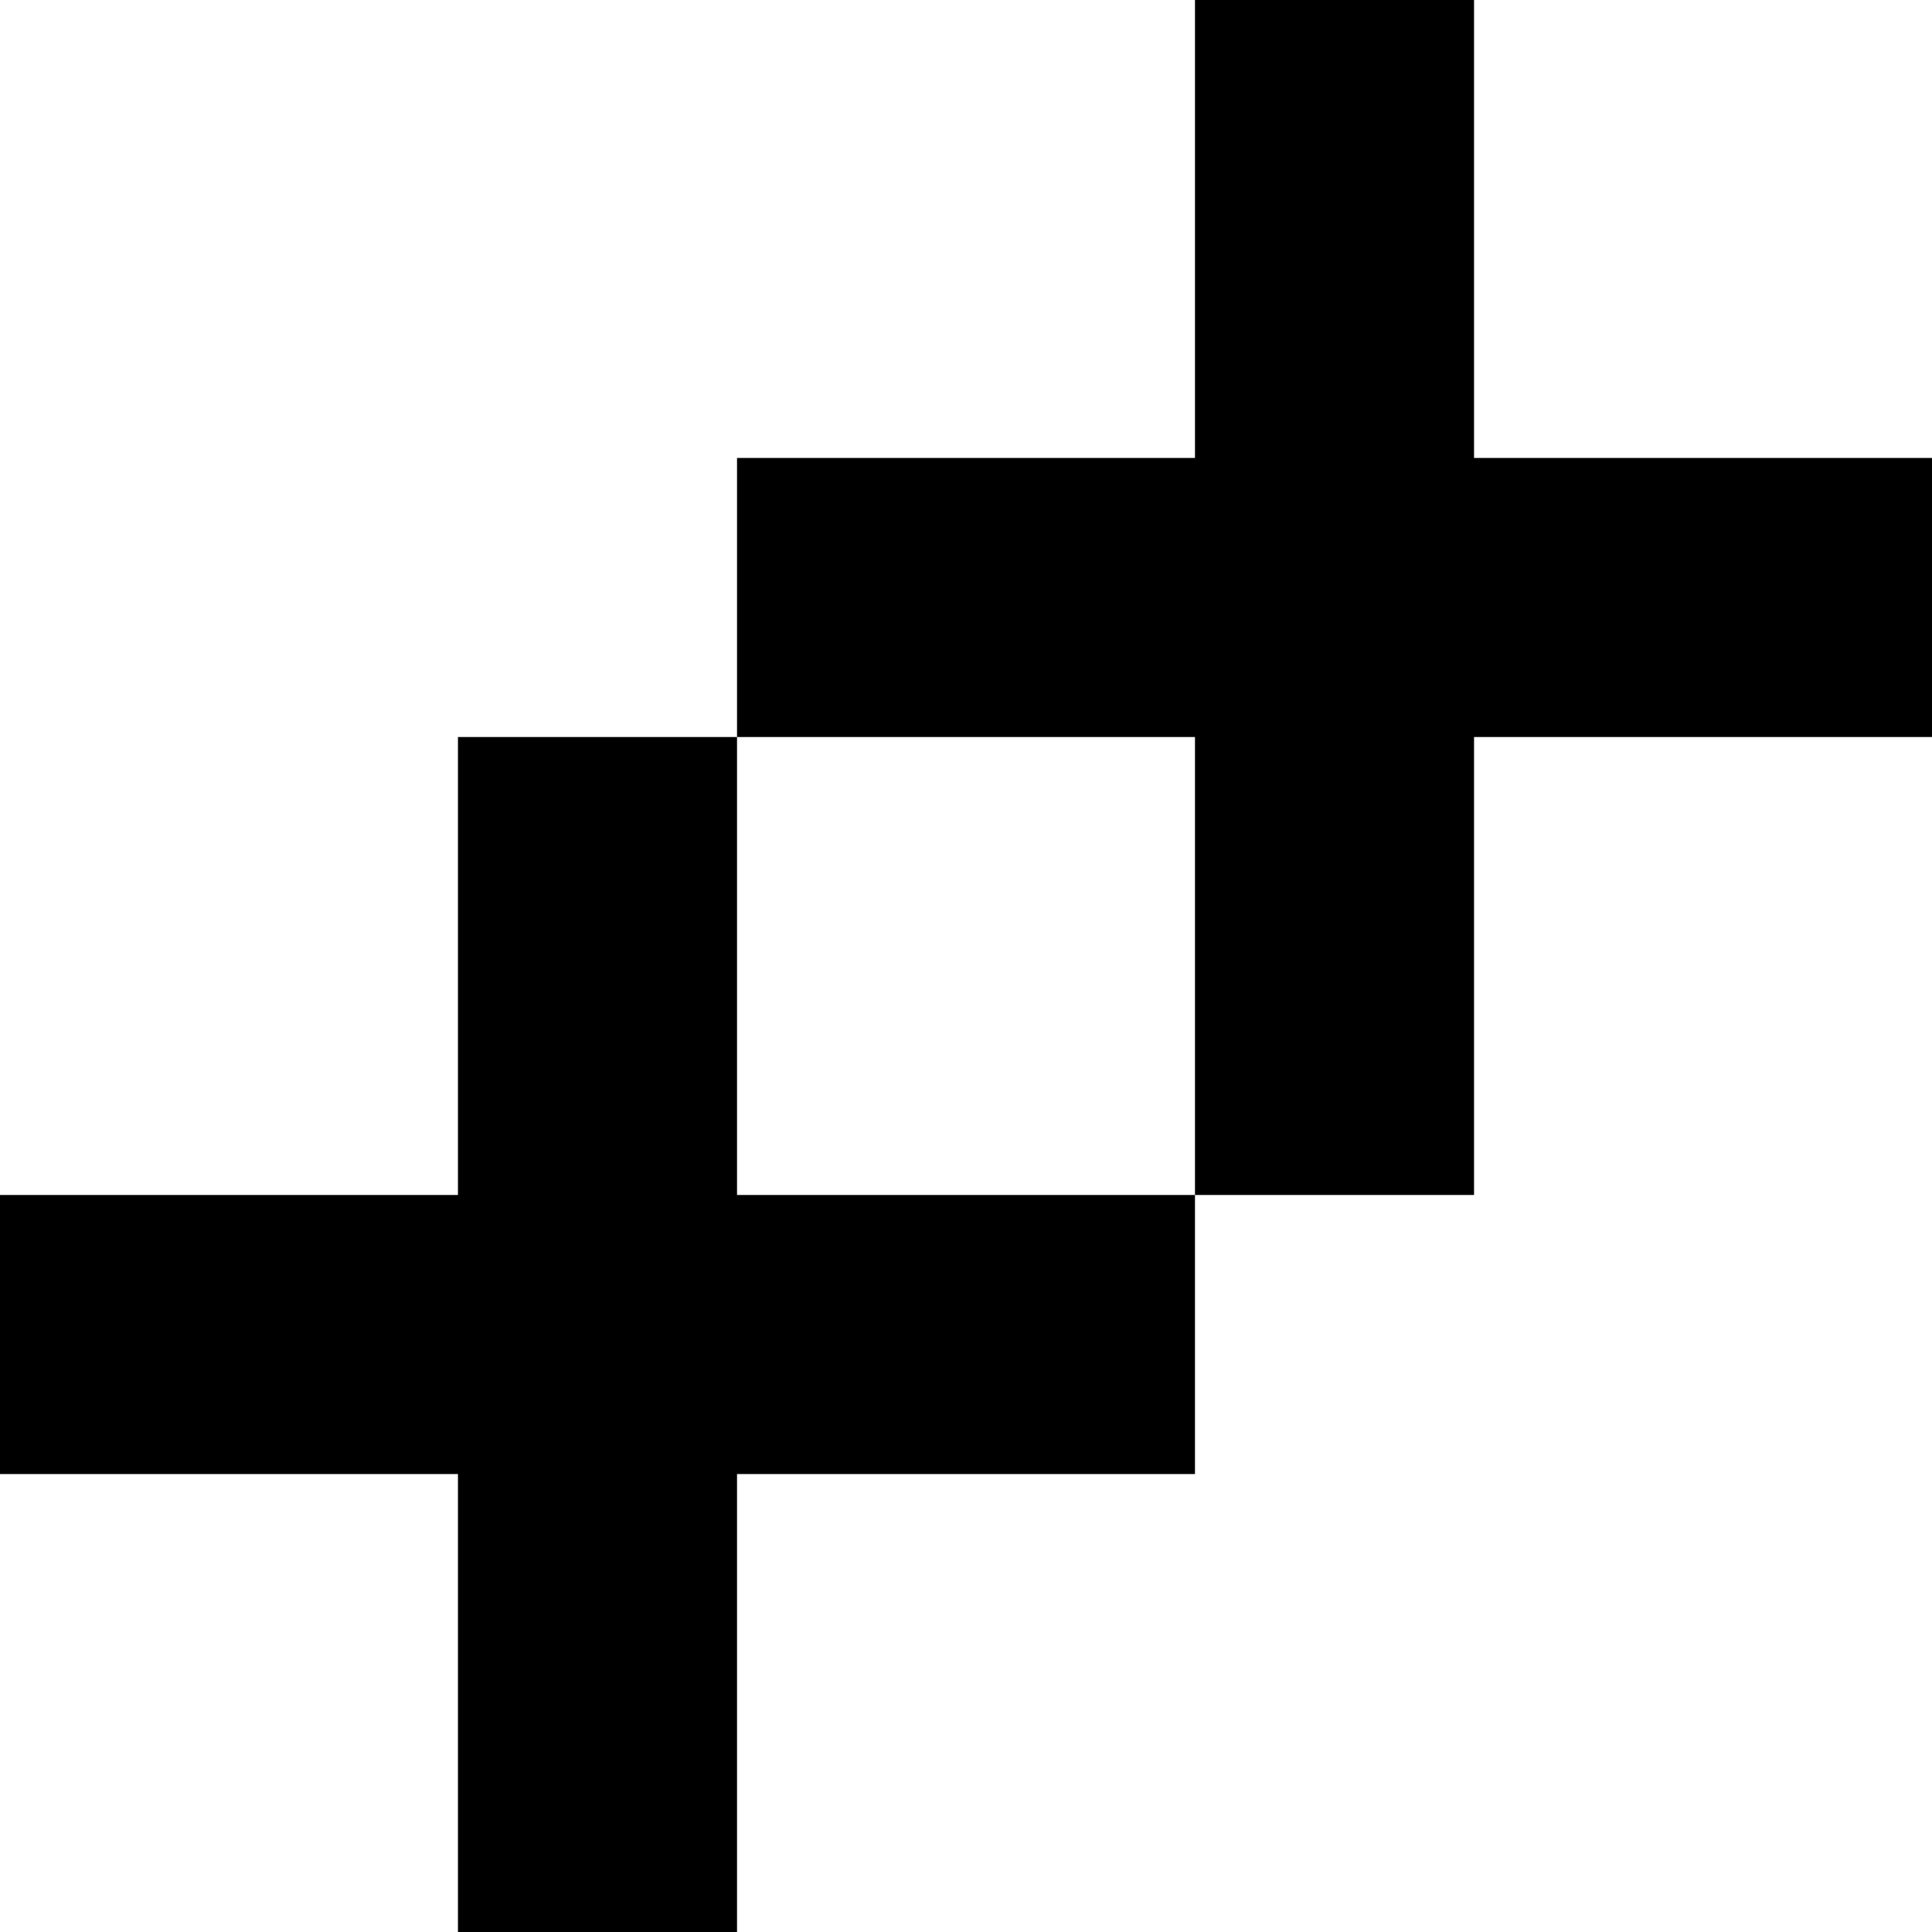 <?xml version="1.0" standalone="no"?>
<!DOCTYPE svg PUBLIC "-//W3C//DTD SVG 20010904//EN"
 "http://www.w3.org/TR/2001/REC-SVG-20010904/DTD/svg10.dtd">
<svg version="1.0" xmlns="http://www.w3.org/2000/svg"
 width="270pt" height="270pt" viewBox="0 0 270 270"
 preserveAspectRatio="xMidYMid meet">
<g transform="translate(0,270) scale(0.1,-0.1)"
fill="#000000" stroke="none">
<path d="M1670 2380 l0 -320 -320 0 -320 0 0 -195 0 -195 -195 0 -195 0 0
-320 0 -320 -320 0 -320 0 0 -195 0 -195 320 0 320 0 0 -320 0 -320 195 0 195
0 0 320 0 320 320 0 320 0 0 195 0 195 195 0 195 0 0 320 0 320 320 0 320 0 0
195 0 195 -320 0 -320 0 0 320 0 320 -195 0 -195 0 0 -320z m0 -1030 l0 -320
-320 0 -320 0 0 320 0 320 320 0 320 0 0 -320z"/>
</g>
</svg>
